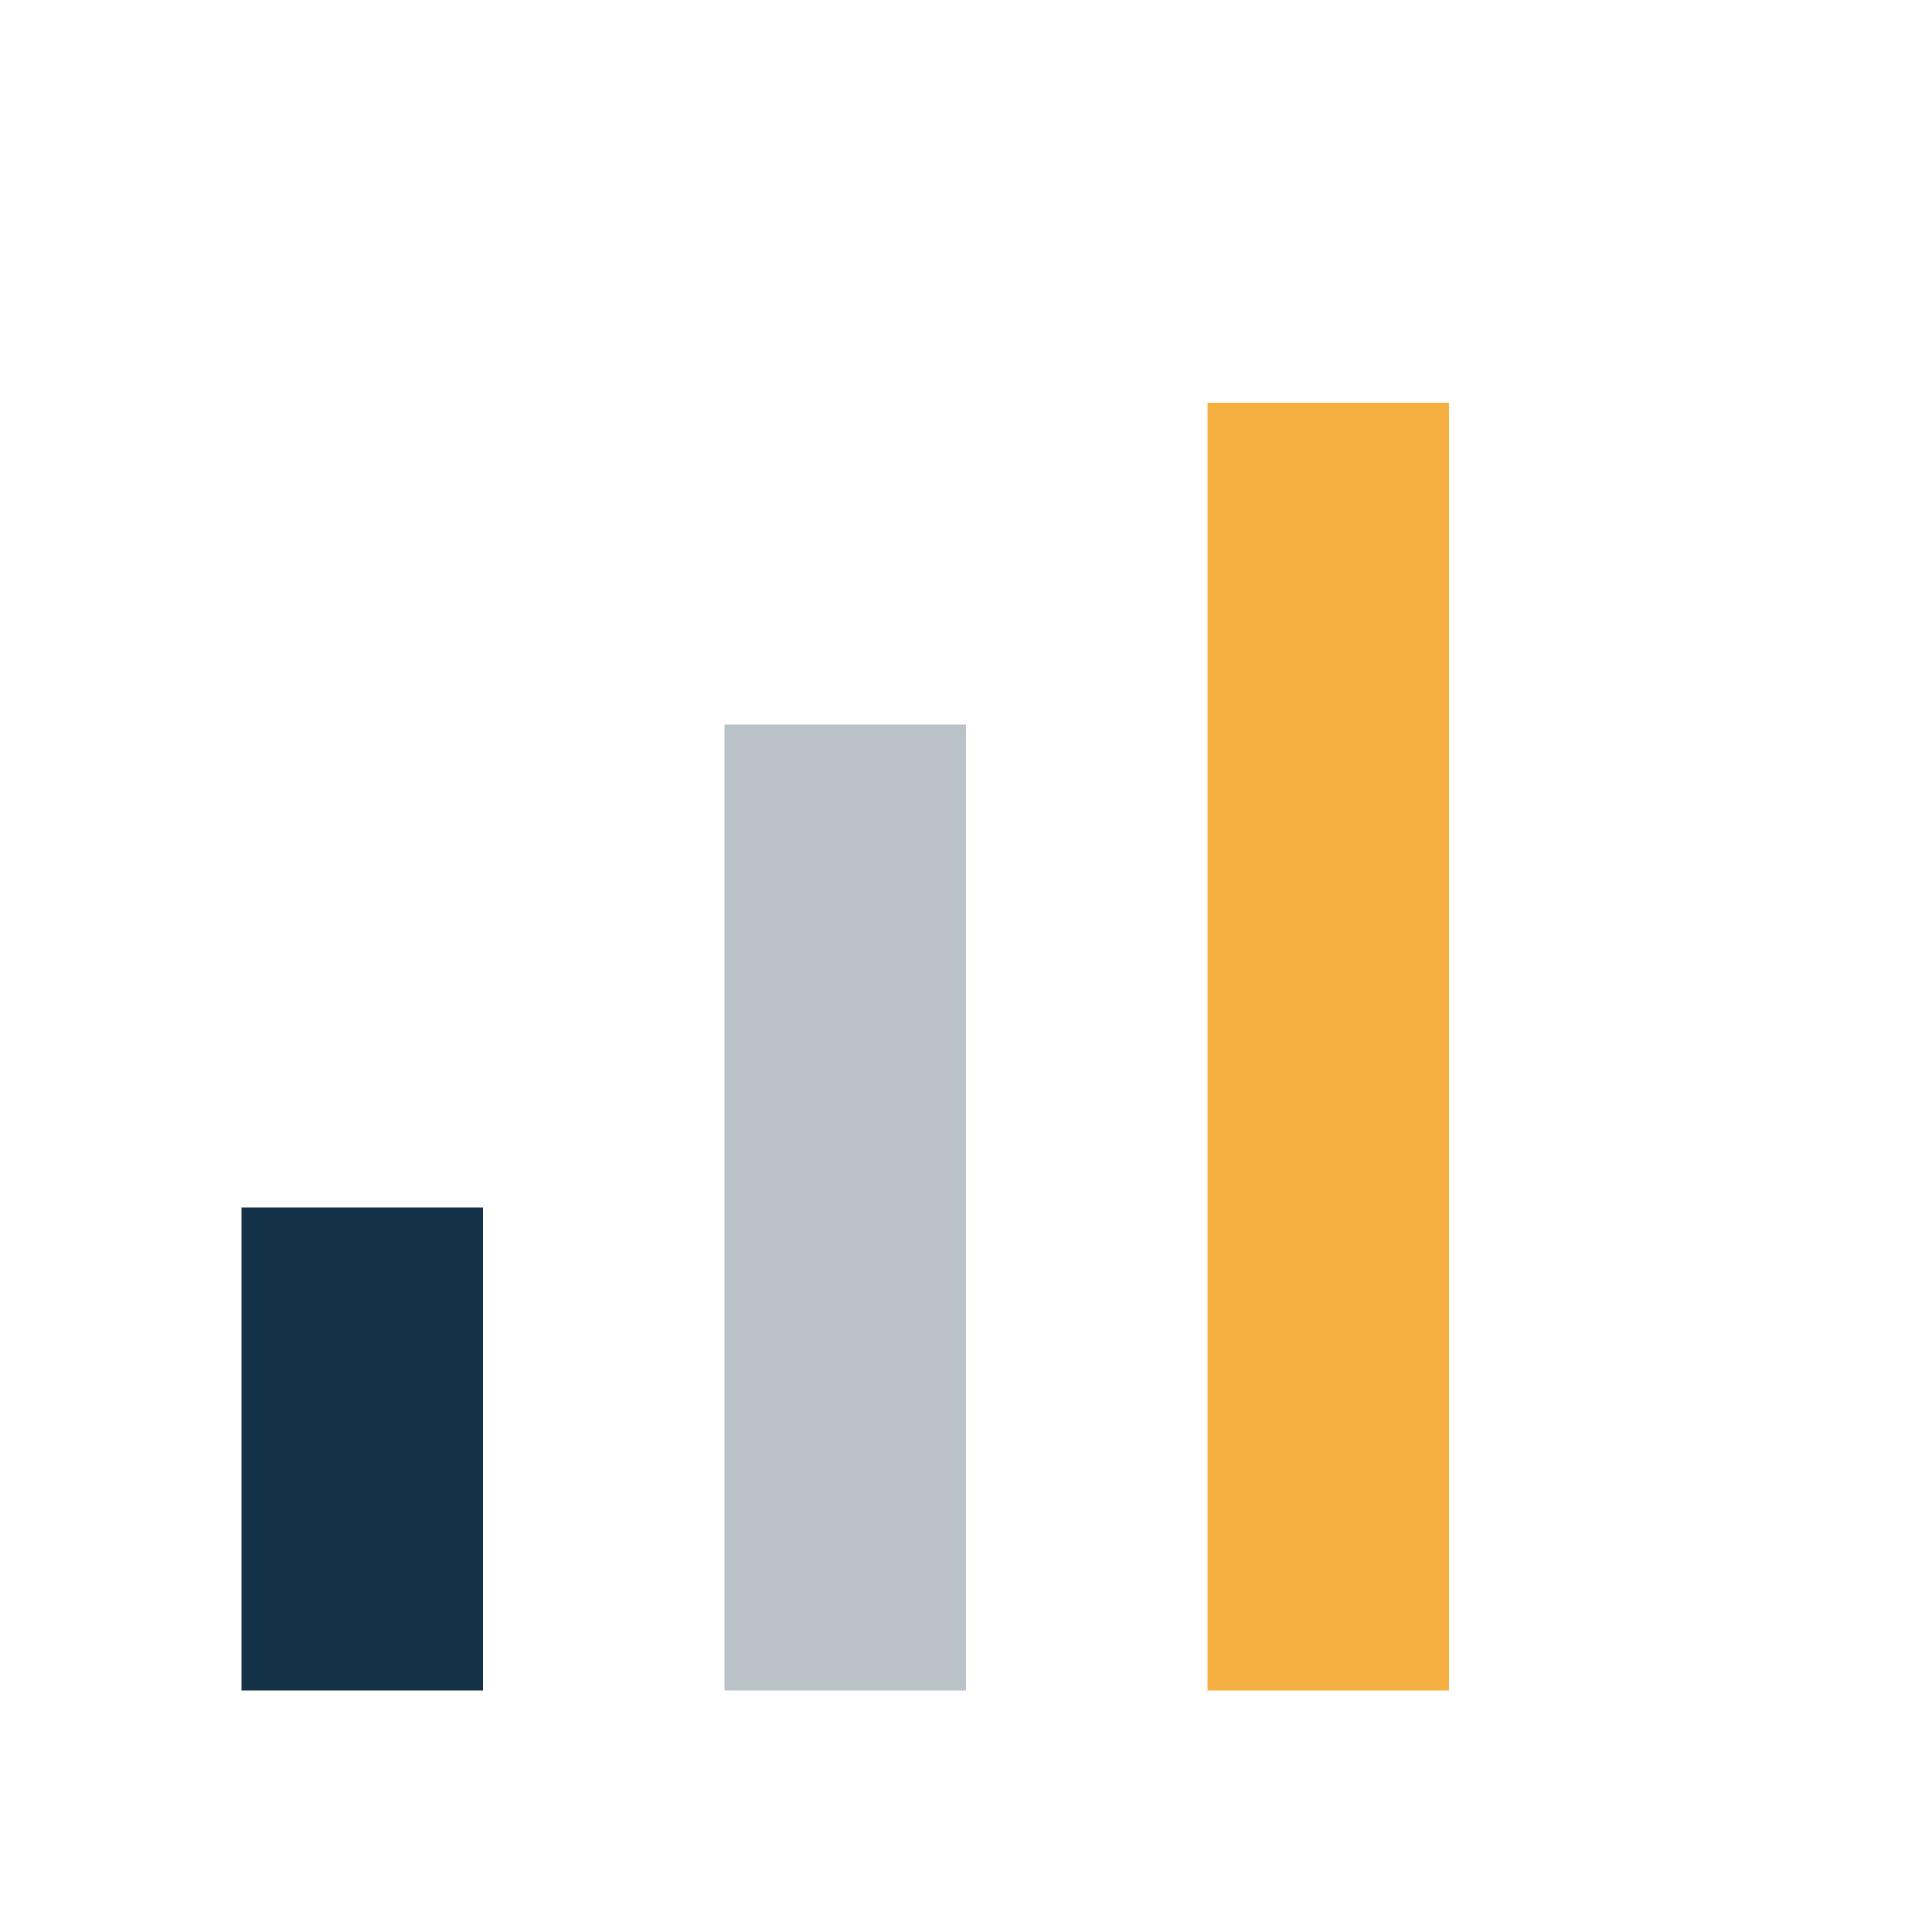 <?xml version="1.0" encoding="UTF-8"?>
<svg xmlns="http://www.w3.org/2000/svg" width="24" height="24" viewBox="0 0 24 24"><rect x="3" y="15" width="3" height="6" fill="#143247"/><rect x="9" y="9" width="3" height="12" fill="#BAC4C8"/><rect x="15" y="5" width="3" height="16" fill="#F5B041"/></svg>
